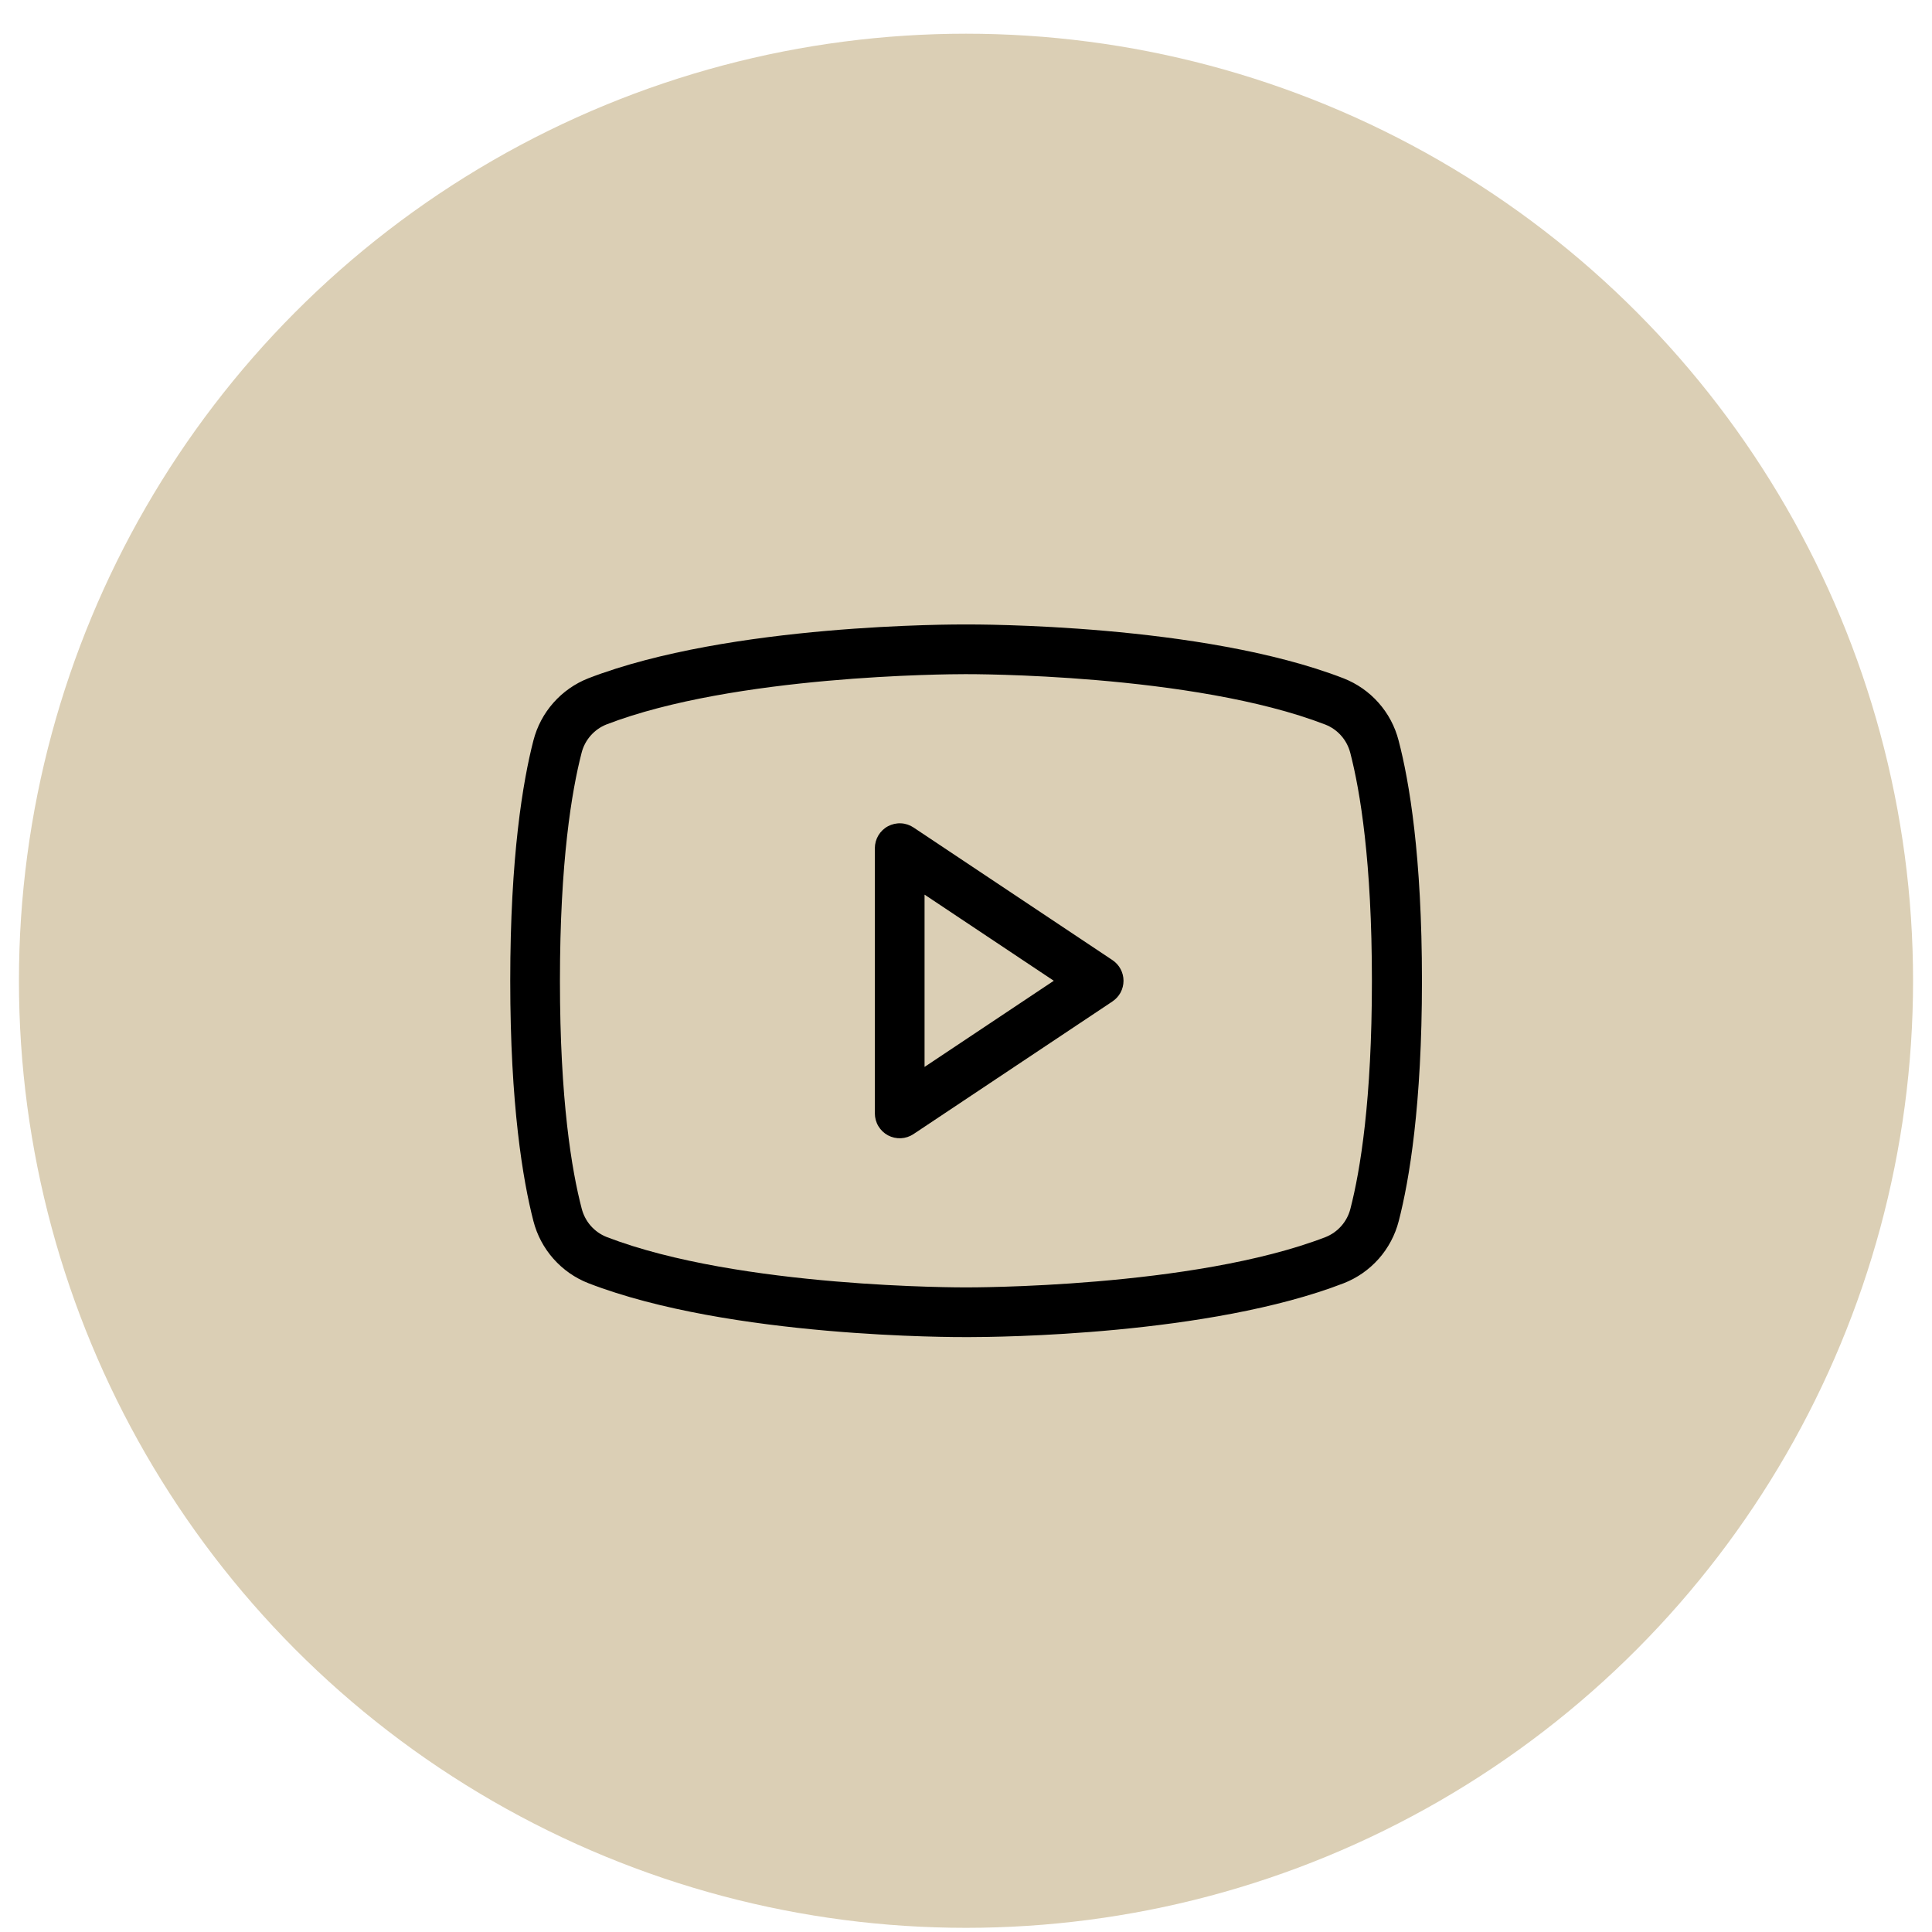 <?xml version="1.0" encoding="UTF-8"?>
<svg xmlns="http://www.w3.org/2000/svg" width="51" height="51" viewBox="0 0 51 51" fill="none">
  <circle cx="25.5" cy="25.89" r="25" fill="#DBCFB5"></circle>
  <path d="M29.364 25.343L24.114 21.843C24.015 21.777 23.9 21.739 23.782 21.734C23.663 21.728 23.545 21.755 23.44 21.811C23.335 21.867 23.248 21.951 23.187 22.052C23.126 22.155 23.094 22.271 23.094 22.39V29.39C23.094 29.509 23.126 29.626 23.187 29.728C23.248 29.83 23.335 29.913 23.44 29.97C23.545 30.026 23.663 30.052 23.782 30.047C23.9 30.041 24.015 30.003 24.114 29.937L29.364 26.437C29.454 26.377 29.529 26.296 29.58 26.201C29.631 26.105 29.658 25.998 29.658 25.89C29.658 25.782 29.631 25.675 29.58 25.58C29.529 25.484 29.454 25.403 29.364 25.343ZM24.406 28.164V23.616L27.817 25.89L24.406 28.164ZM36.919 19.546C36.824 19.177 36.643 18.836 36.39 18.551C36.138 18.266 35.821 18.045 35.466 17.906C31.734 16.461 25.748 16.484 25.5 16.484C25.252 16.484 19.266 16.461 15.529 17.906C15.175 18.045 14.86 18.267 14.608 18.552C14.356 18.837 14.176 19.178 14.081 19.546C13.802 20.628 13.469 22.609 13.469 25.89C13.469 29.171 13.802 31.152 14.081 32.234C14.176 32.603 14.357 32.944 14.61 33.229C14.862 33.514 15.179 33.736 15.534 33.874C19.266 35.319 25.251 35.296 25.5 35.296H25.578C26.333 35.296 31.921 35.248 35.471 33.874C35.825 33.736 36.142 33.514 36.395 33.229C36.647 32.944 36.828 32.603 36.923 32.234C37.202 31.154 37.536 29.179 37.536 25.89C37.536 22.601 37.203 20.628 36.919 19.546ZM35.648 31.906C35.606 32.074 35.524 32.23 35.41 32.36C35.296 32.49 35.153 32.592 34.992 32.656C31.492 34.005 25.563 33.984 25.5 33.984C25.437 33.984 19.516 34.006 16.012 32.653C15.851 32.589 15.707 32.487 15.593 32.357C15.479 32.226 15.398 32.071 15.355 31.902C15.092 30.897 14.781 29.038 14.781 25.89C14.781 22.742 15.092 20.883 15.352 19.875C15.394 19.706 15.476 19.551 15.59 19.42C15.704 19.29 15.847 19.188 16.008 19.124C19.382 17.825 25.011 17.796 25.474 17.796H25.5C25.559 17.796 31.484 17.774 34.988 19.128C35.149 19.192 35.293 19.293 35.407 19.424C35.521 19.554 35.602 19.71 35.645 19.878C35.905 20.883 36.215 22.742 36.215 25.893C36.215 29.044 35.908 30.897 35.648 31.906Z" fill="black"></path>
</svg>
